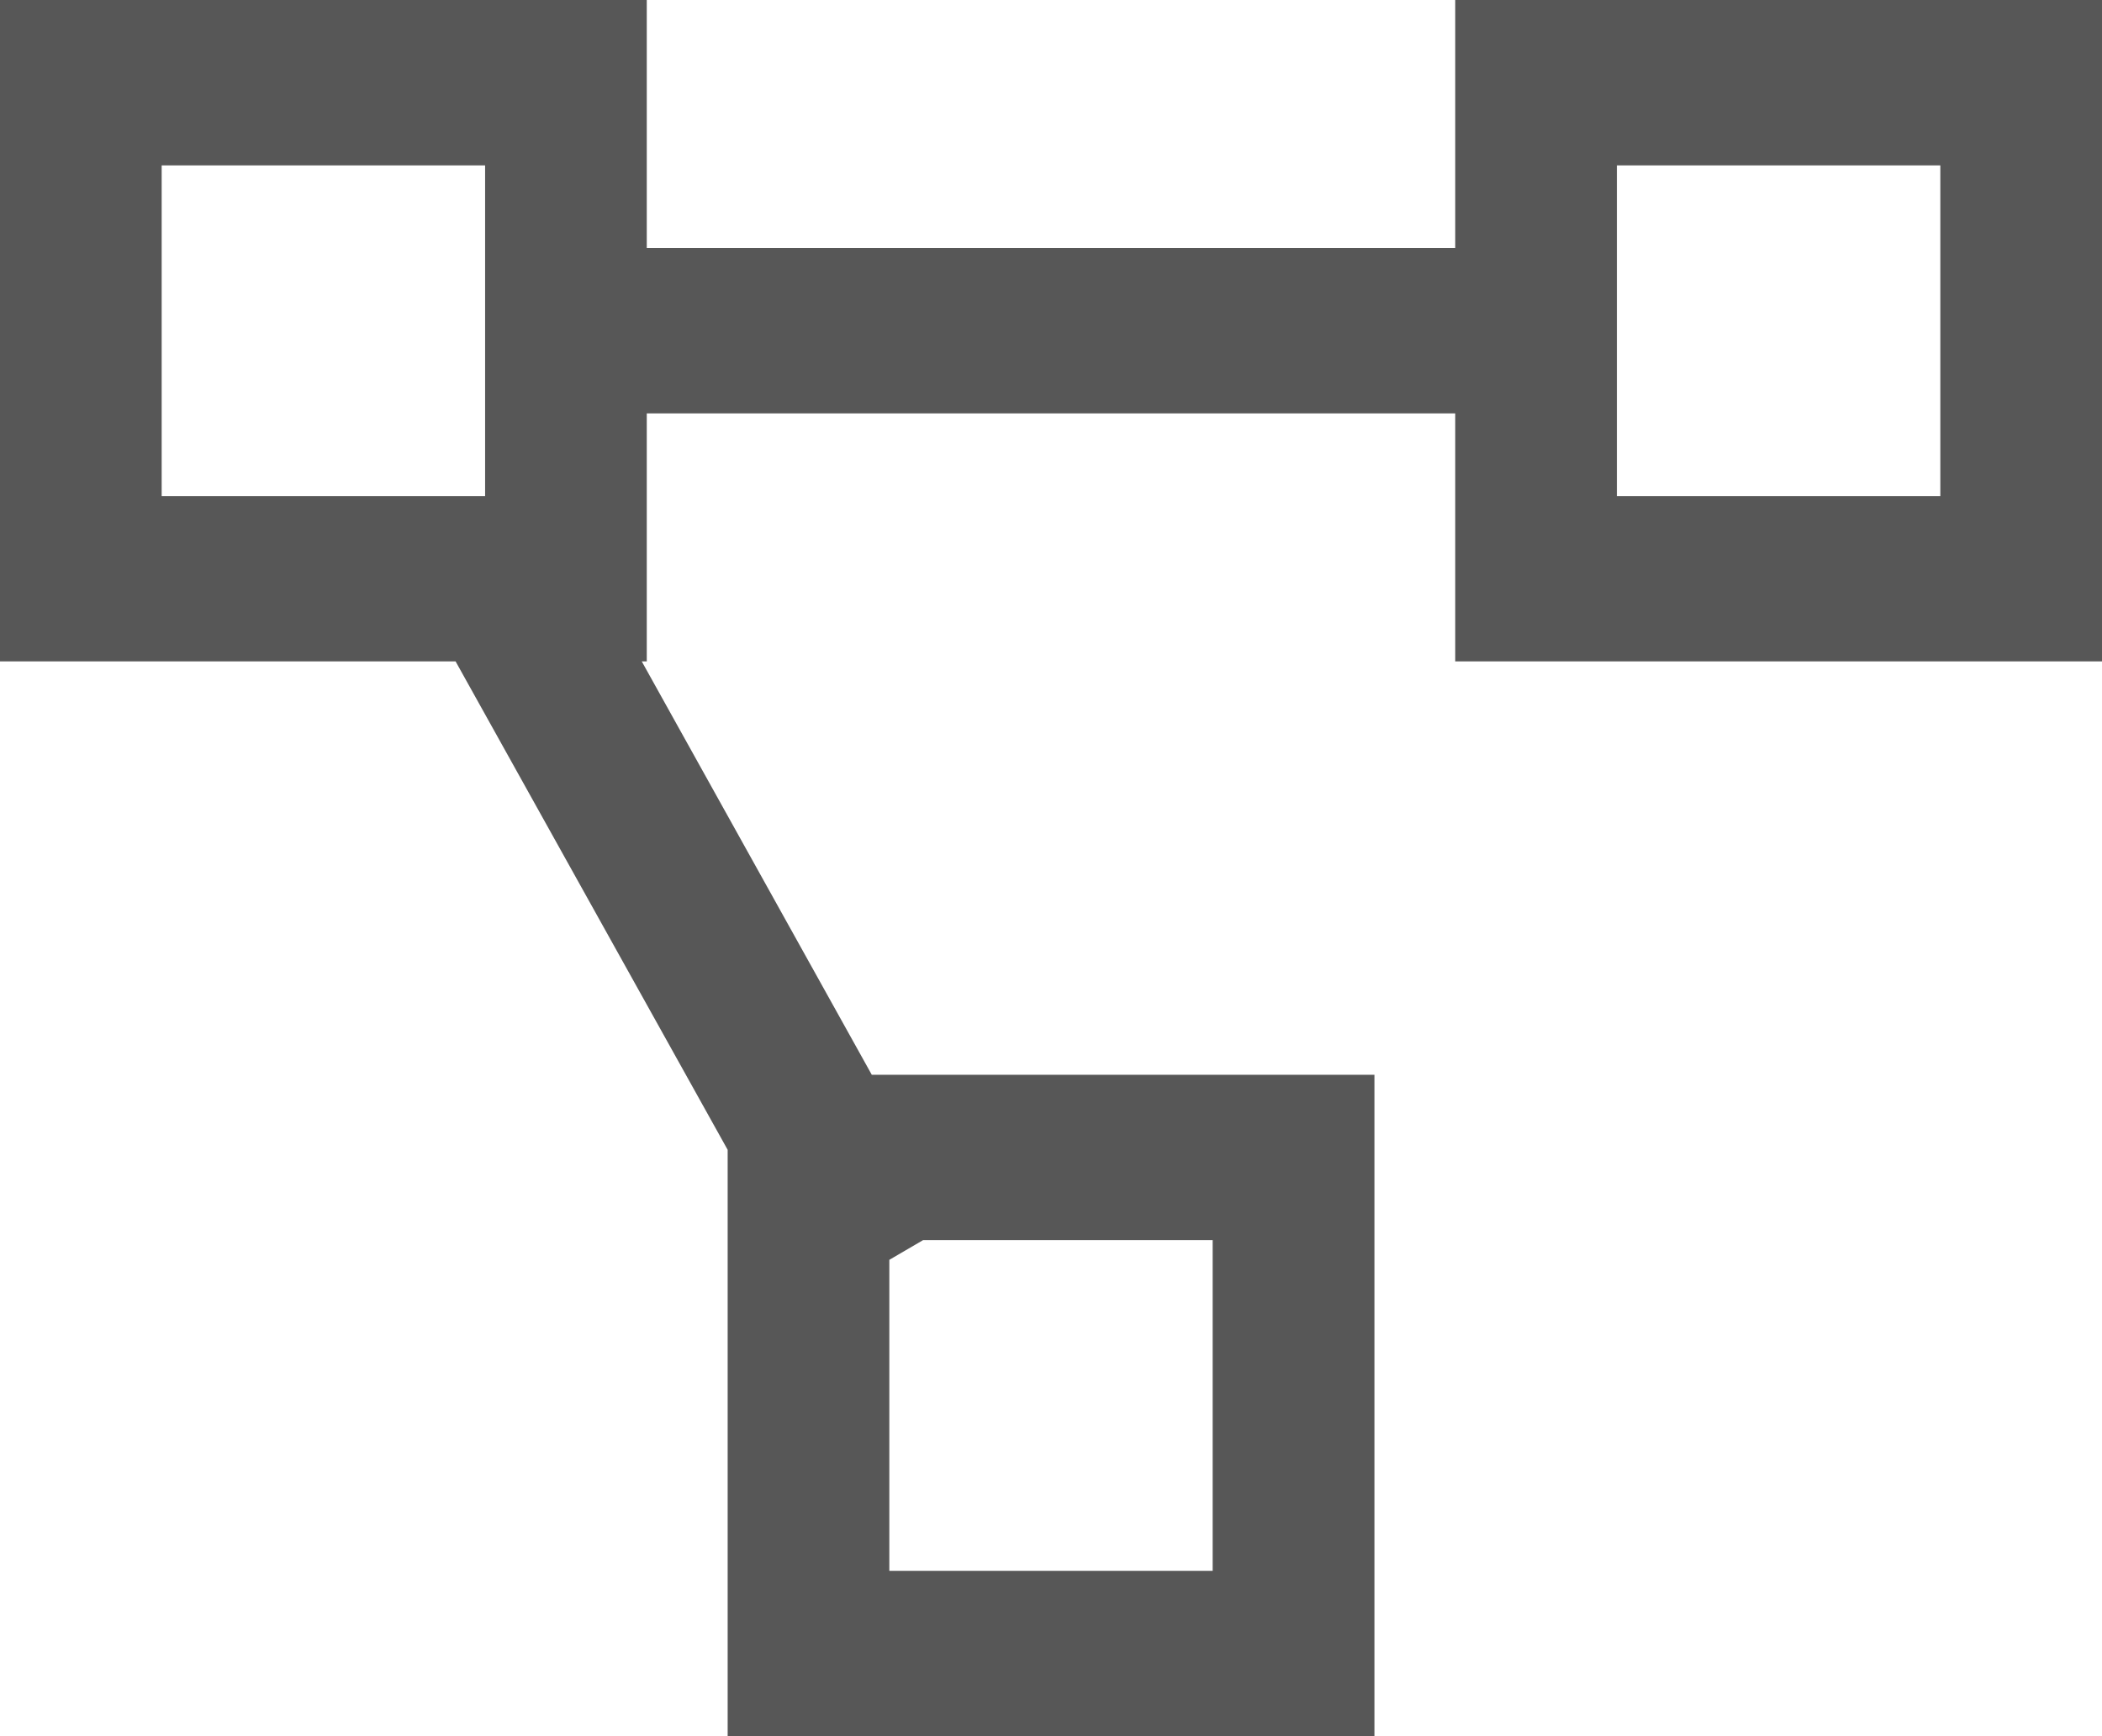 <svg width="23" height="19" viewBox="0 0 23 19" fill="none" xmlns="http://www.w3.org/2000/svg">
<path d="M0 0V7.238H4.985L7.962 12.583V19H15.039V11.762H9.539L7.022 7.238H7.077V4.524H15.923V7.238H23V0H15.923V2.714H7.077V0H0ZM1.769 1.81H5.308V5.429H1.769V1.81ZM17.692 1.81H21.231V5.429H17.692V1.81ZM10.101 13.571H13.269V17.191H9.731V13.787L10.101 13.571Z" fill="#575757"/>
</svg>
